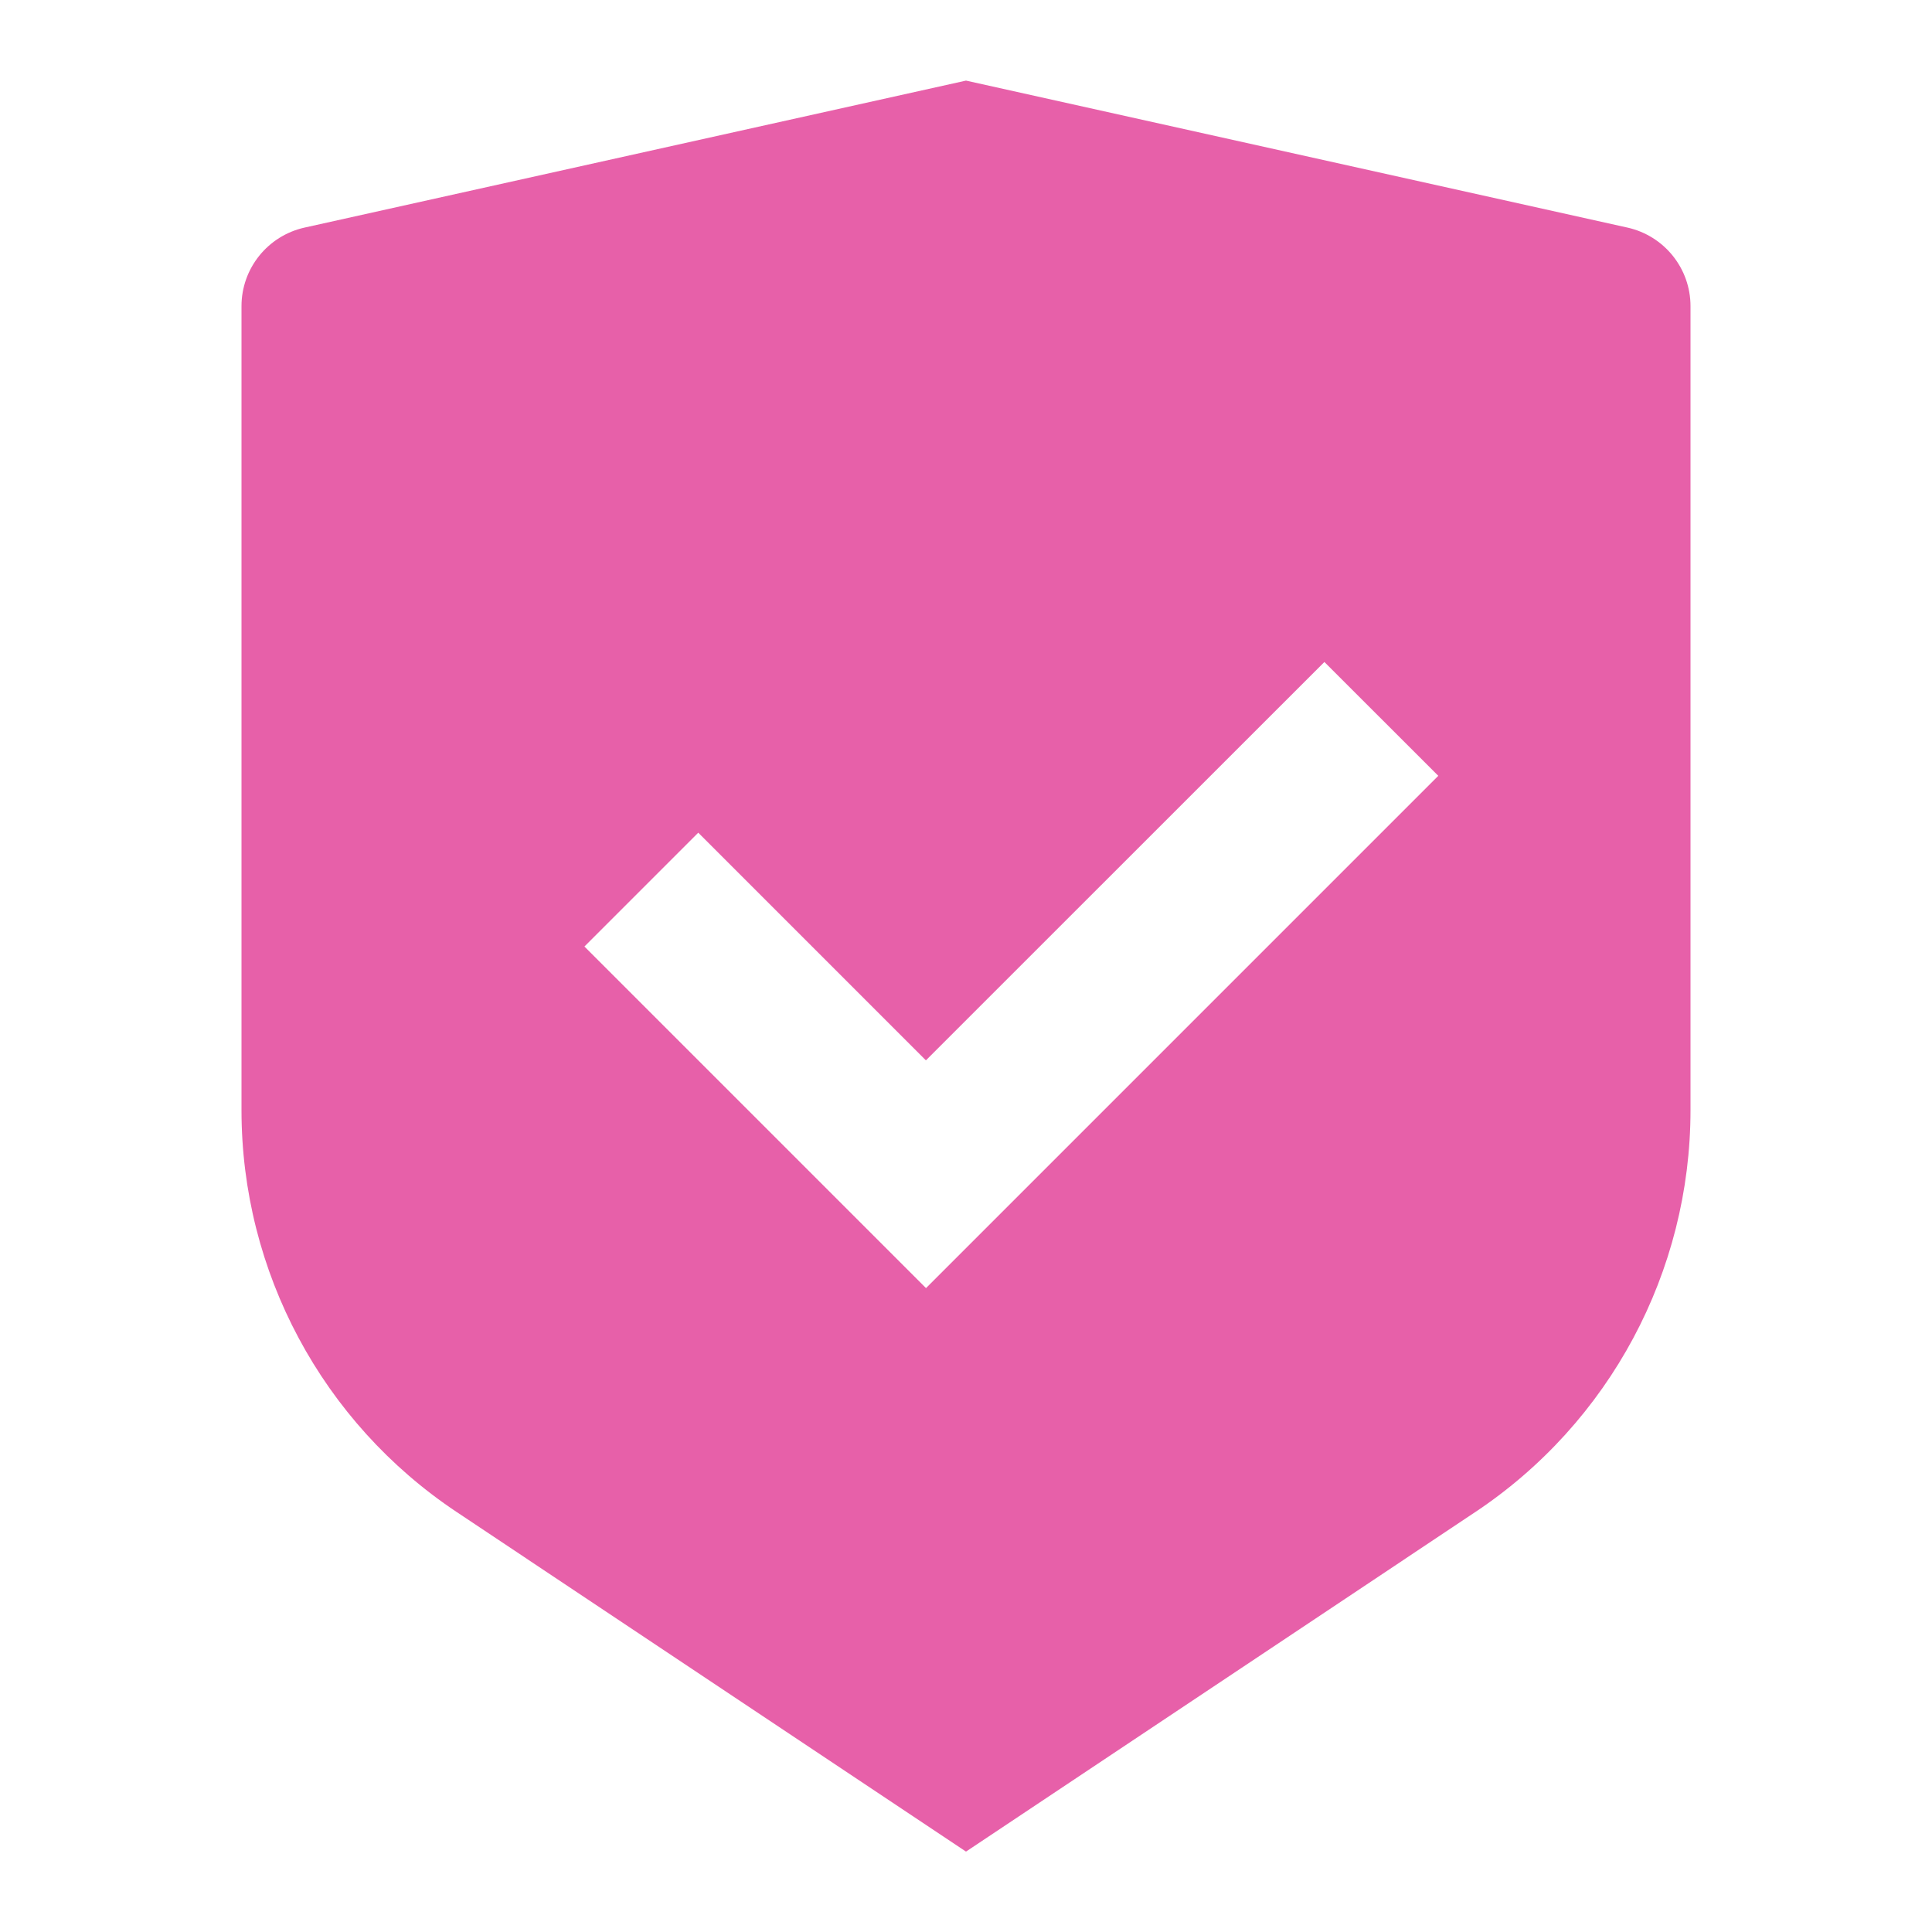 <svg width="50" height="50" viewBox="0 0 50 50" fill="none" xmlns="http://www.w3.org/2000/svg">
<g clip-path="url(#clip0_1286_20788)">
<path d="M25 2.086L42.119 5.89C43.071 6.103 43.75 6.946 43.75 7.923V28.73C43.75 32.909 41.66 36.813 38.183 39.13L25 47.919L11.817 39.13C8.338 36.811 6.25 32.909 6.25 28.732V7.923C6.25 6.946 6.929 6.103 7.881 5.89L25 2.086ZM34.275 17.132L23.962 27.442L18.071 21.55L15.125 24.496L23.965 33.336L37.223 20.078L34.275 17.132V17.132Z" fill="#E760A9"/>
</g>
<defs>
<clipPath id="clip0_1286_20788">
<rect width="50" height="50" fill="white"/>
</clipPath>
</defs>
</svg>
